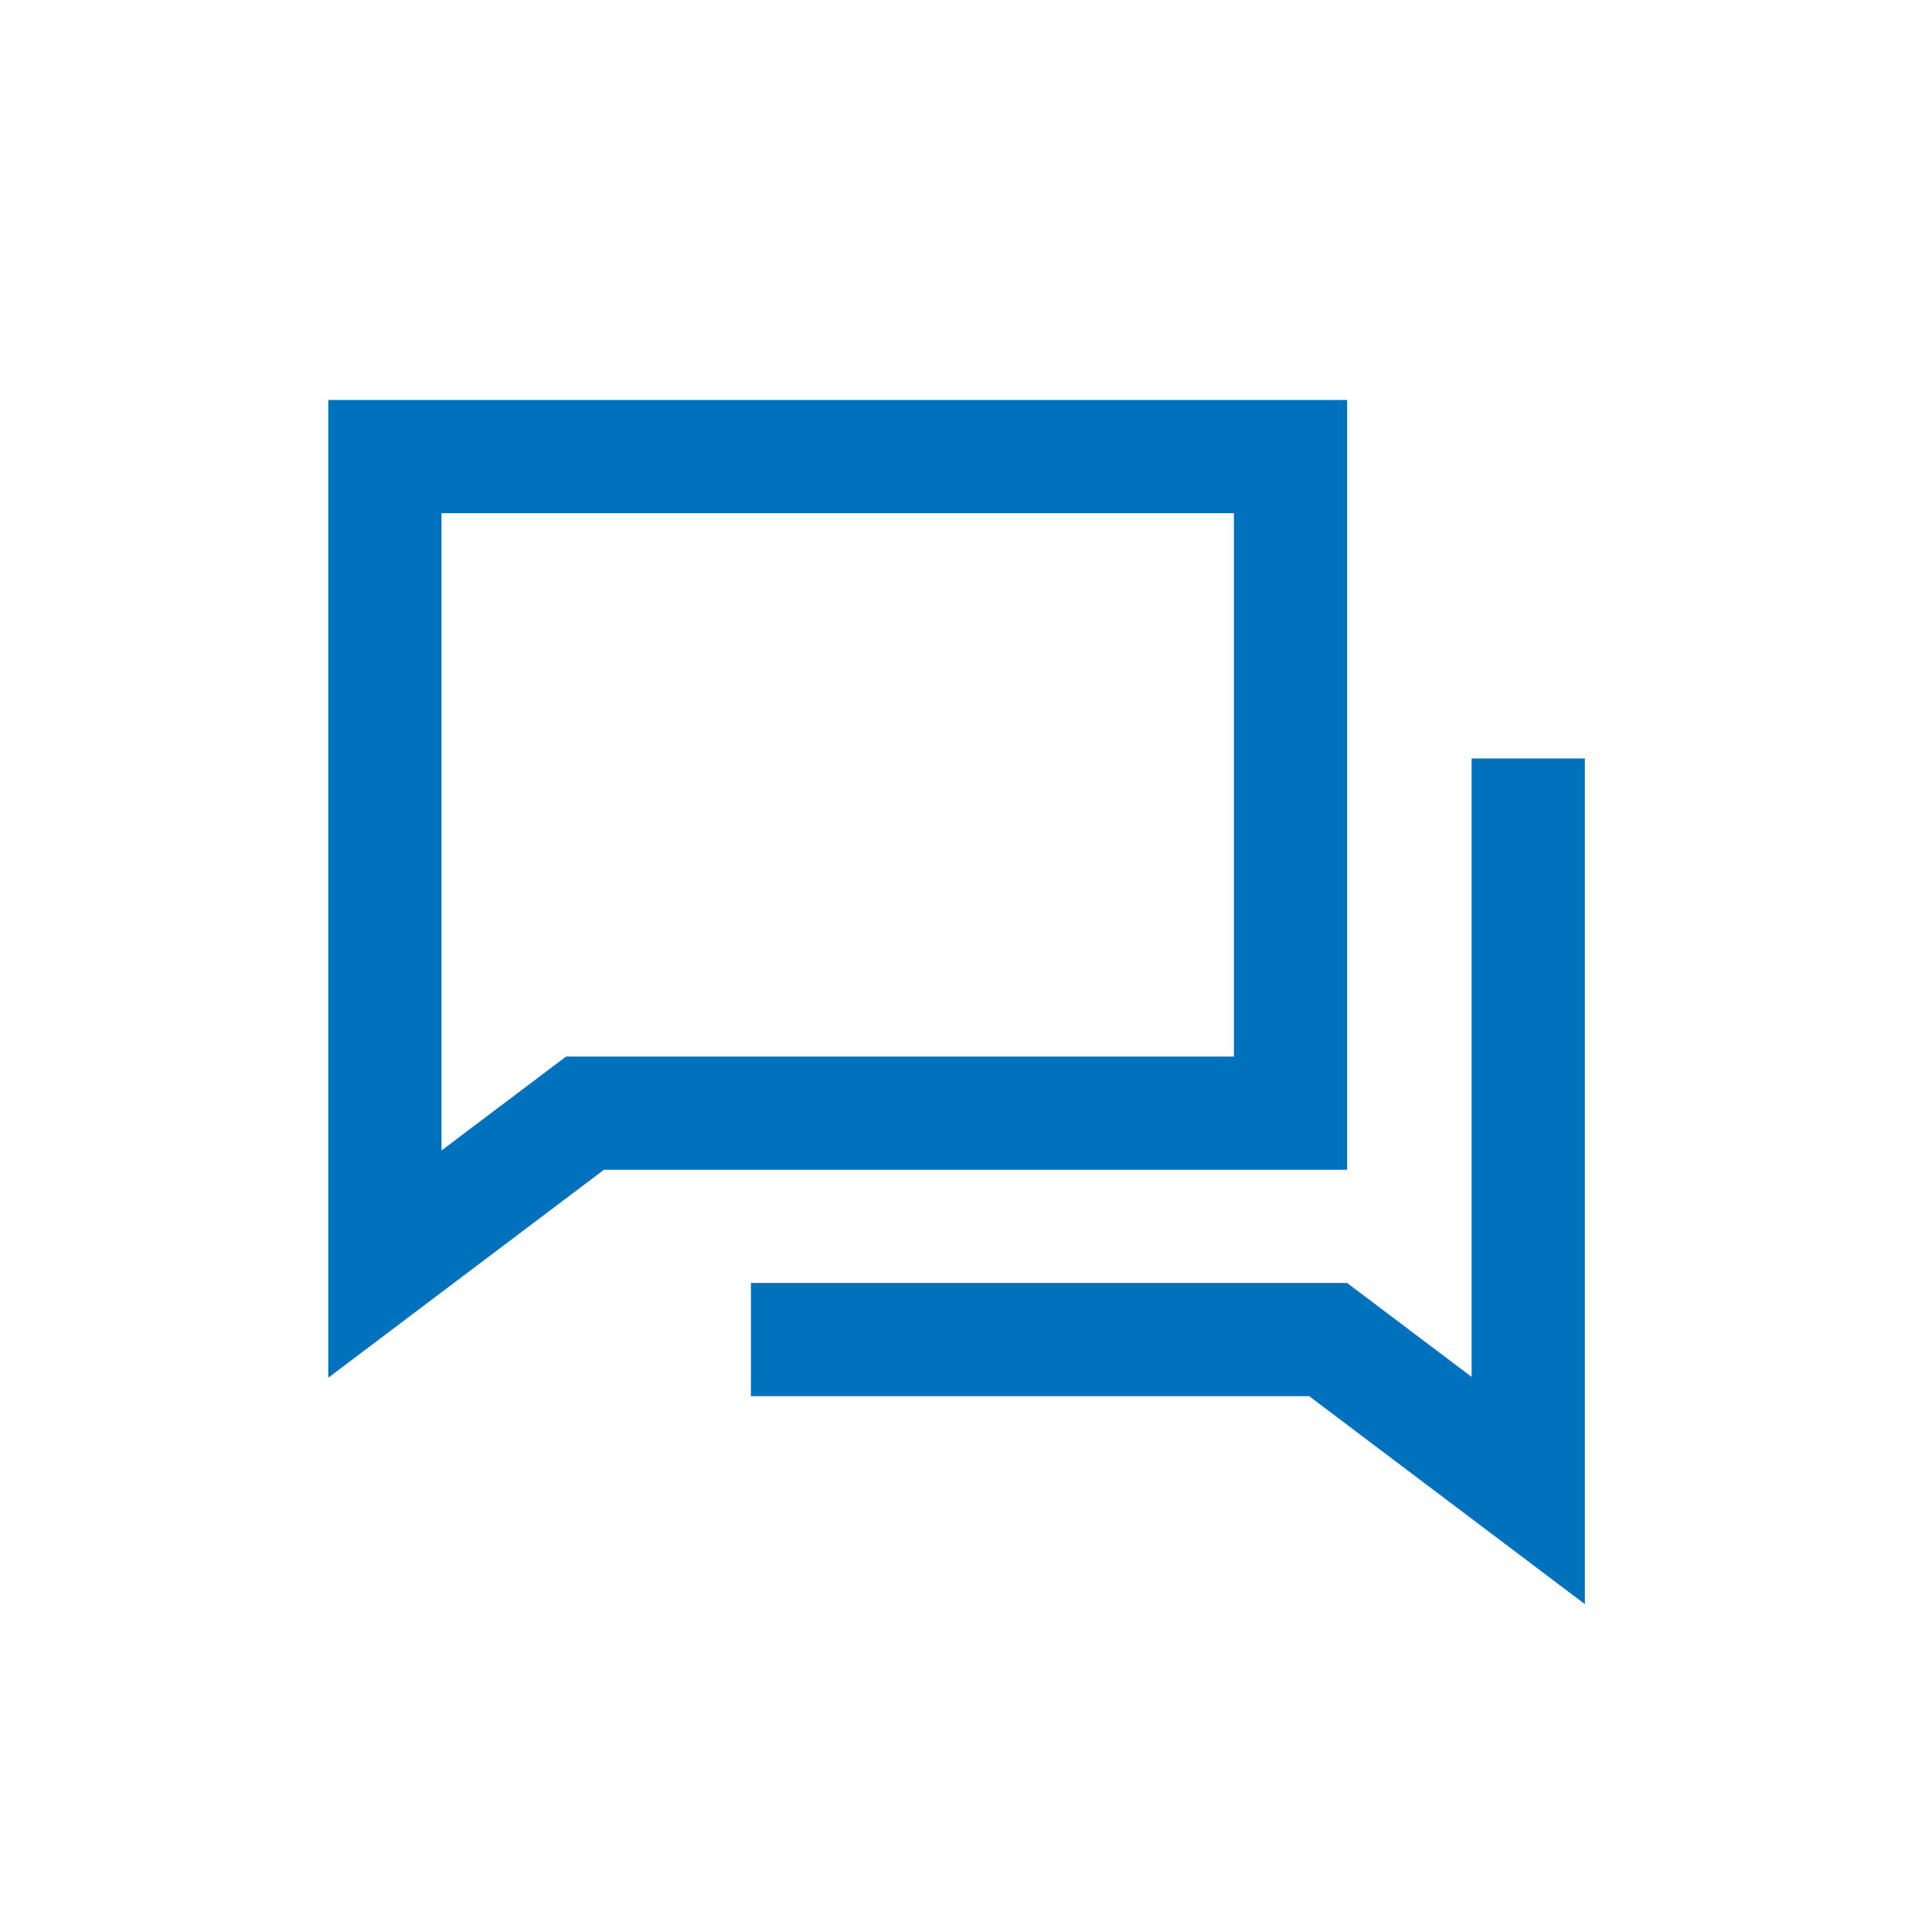 <?xml version="1.0" encoding="UTF-8"?>
<svg id="_レイヤー_1" data-name="レイヤー 1" xmlns="http://www.w3.org/2000/svg" viewBox="0 0 512 512">
  <defs>
    <style>
      .cls-1 {
        fill: #0071bc;
      }
    </style>
  </defs>
  <path class="cls-1" d="M357,106H87v259.1l73.05-55.1h196.95V106ZM327,280h-176.99l-33.01,24.9v-168.9h210v144Z"/>
  <polygon class="cls-1" points="390 201 390 364.9 356.99 340 199 340 199 370 346.95 370 420 425.1 420 201 390 201"/>
</svg>